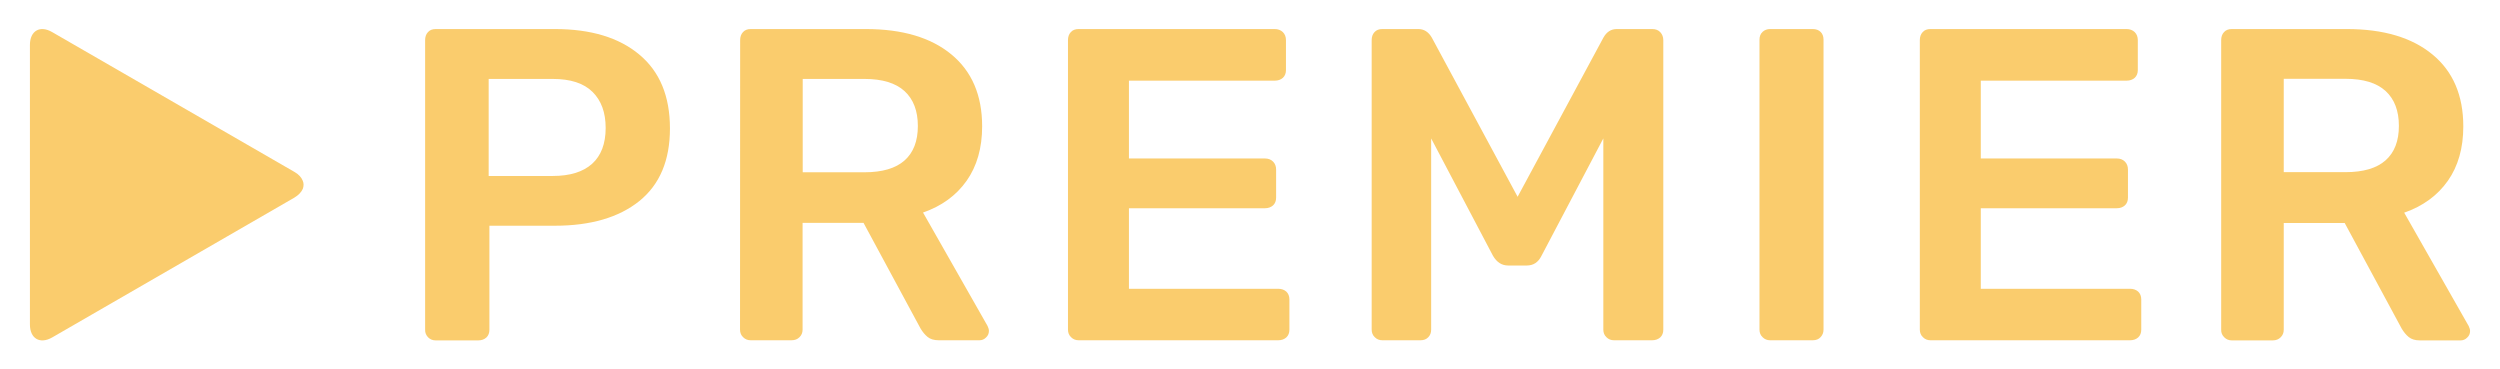 <svg width="203" height="30" viewBox="0 0 203 30" fill="none" xmlns="http://www.w3.org/2000/svg">
<path d="M24.58 14.669C24.48 14.409 24.25 14.149 23.89 13.949L4.24 2.609C3.25 2.029 2.43 2.499 2.43 3.649V26.349C2.43 27.499 3.25 27.969 4.24 27.399L23.9 16.049C24.25 15.839 24.48 15.589 24.59 15.329C24.63 15.219 24.65 15.109 24.65 14.999C24.65 14.889 24.63 14.779 24.58 14.669Z" fill="#FACC6D"/>
<path d="M34.76 27.389C34.93 27.559 35.13 27.639 35.37 27.639H38.84C39.1 27.639 39.32 27.559 39.49 27.409C39.66 27.249 39.74 27.039 39.74 26.779V18.329H45.05C47.96 18.329 50.25 17.659 51.91 16.329C53.57 14.989 54.4 13.029 54.4 10.429C54.4 7.809 53.57 5.809 51.91 4.429C50.26 3.049 47.97 2.359 45.06 2.359H35.38C35.11 2.359 34.9 2.439 34.75 2.609C34.59 2.779 34.52 2.999 34.52 3.259V26.769C34.51 27.019 34.6 27.219 34.76 27.389ZM39.68 6.409H44.88C46.33 6.409 47.4 6.759 48.11 7.459C48.82 8.159 49.18 9.129 49.18 10.389C49.18 11.669 48.81 12.639 48.08 13.299C47.35 13.959 46.28 14.289 44.88 14.289H39.68V6.409Z" fill="#FACC6D"/>
<path d="M60.09 26.769C60.09 27.009 60.17 27.219 60.34 27.379C60.51 27.549 60.71 27.629 60.95 27.629H64.27C64.54 27.629 64.75 27.549 64.92 27.379C65.09 27.209 65.17 27.009 65.17 26.769V18.099H70.12L74.74 26.659C74.91 26.949 75.1 27.179 75.32 27.359C75.54 27.539 75.84 27.629 76.22 27.629H79.54C79.73 27.629 79.91 27.559 80.06 27.409C80.22 27.269 80.3 27.079 80.3 26.869C80.3 26.749 80.26 26.619 80.19 26.469L74.95 17.259C76.47 16.729 77.65 15.869 78.49 14.679C79.33 13.489 79.75 12.009 79.75 10.259C79.75 7.729 78.91 5.779 77.24 4.409C75.59 3.049 73.27 2.359 70.31 2.359H60.96C60.69 2.359 60.48 2.439 60.33 2.609C60.17 2.779 60.1 2.999 60.1 3.259L60.09 26.769ZM65.18 6.409H70.2C71.64 6.409 72.73 6.739 73.45 7.399C74.17 8.059 74.53 9.009 74.53 10.229C74.53 11.459 74.17 12.389 73.45 13.029C72.73 13.669 71.64 13.989 70.2 13.989H65.18V6.409Z" fill="#FACC6D"/>
<path d="M103.8 23.449H91.67V16.909H102.72C102.98 16.909 103.2 16.829 103.37 16.679C103.54 16.519 103.62 16.309 103.62 16.049V13.769C103.62 13.509 103.54 13.289 103.37 13.119C103.2 12.949 102.98 12.869 102.72 12.869H91.67V6.549H103.52C103.78 6.549 104 6.469 104.17 6.319C104.34 6.159 104.42 5.949 104.42 5.689V3.259C104.42 2.999 104.34 2.779 104.17 2.609C103.99 2.439 103.77 2.359 103.51 2.359H87.58C87.31 2.359 87.1 2.439 86.95 2.609C86.79 2.779 86.72 2.999 86.72 3.259V26.769C86.72 27.009 86.8 27.219 86.97 27.379C87.14 27.549 87.34 27.629 87.58 27.629H103.8C104.06 27.629 104.28 27.549 104.45 27.399C104.62 27.239 104.7 27.029 104.7 26.769V24.309C104.7 24.049 104.61 23.829 104.45 23.679C104.28 23.529 104.06 23.449 103.8 23.449Z" fill="#FACC6D"/>
<path d="M134.17 2.359H131.28C130.82 2.359 130.46 2.589 130.2 3.049L123.23 15.979L116.26 3.049C115.99 2.589 115.63 2.359 115.17 2.359H112.24C111.97 2.359 111.76 2.439 111.61 2.609C111.45 2.779 111.38 2.999 111.38 3.259V26.769C111.38 27.009 111.46 27.219 111.63 27.379C111.8 27.549 112 27.629 112.24 27.629H115.35C115.61 27.629 115.82 27.549 115.98 27.379C116.14 27.209 116.21 27.009 116.21 26.769V11.239L121.23 20.769C121.54 21.299 121.95 21.559 122.46 21.559H123.98C124.51 21.559 124.91 21.299 125.17 20.769L130.19 11.239V26.769C130.19 27.009 130.27 27.219 130.44 27.379C130.61 27.549 130.81 27.629 131.05 27.629H134.16C134.42 27.629 134.64 27.549 134.81 27.399C134.98 27.239 135.06 27.029 135.06 26.769V3.259C135.06 2.999 134.97 2.779 134.81 2.609C134.65 2.439 134.43 2.359 134.17 2.359Z" fill="#FACC6D"/>
<path d="M147.2 2.359H143.73C143.49 2.359 143.28 2.439 143.12 2.589C142.95 2.749 142.87 2.959 142.87 3.219V26.769C142.87 27.009 142.95 27.219 143.12 27.379C143.29 27.549 143.49 27.629 143.73 27.629H147.2C147.46 27.629 147.68 27.549 147.83 27.379C147.99 27.209 148.07 27.009 148.07 26.769V3.219C148.07 2.959 147.99 2.739 147.83 2.589C147.68 2.439 147.46 2.359 147.2 2.359Z" fill="#FACC6D"/>
<path d="M172.97 23.449H160.84V16.909H171.89C172.15 16.909 172.37 16.829 172.54 16.679C172.71 16.519 172.79 16.309 172.79 16.049V13.769C172.79 13.509 172.71 13.289 172.54 13.119C172.37 12.949 172.15 12.869 171.89 12.869H160.84V6.549H172.69C172.95 6.549 173.17 6.469 173.34 6.319C173.51 6.159 173.59 5.949 173.59 5.689V3.259C173.59 2.999 173.51 2.779 173.34 2.609C173.16 2.439 172.94 2.359 172.68 2.359H156.75C156.48 2.359 156.27 2.439 156.12 2.609C155.96 2.779 155.89 2.999 155.89 3.259V26.769C155.89 27.009 155.97 27.219 156.14 27.379C156.31 27.549 156.51 27.629 156.75 27.629H172.97C173.23 27.629 173.45 27.549 173.62 27.399C173.79 27.239 173.87 27.029 173.87 26.769V24.309C173.87 24.049 173.78 23.829 173.62 23.679C173.45 23.529 173.23 23.449 172.97 23.449Z" fill="#FACC6D"/>
<path d="M180.61 27.389C180.78 27.559 180.98 27.639 181.22 27.639H184.54C184.81 27.639 185.02 27.559 185.19 27.389C185.36 27.219 185.44 27.019 185.44 26.779V18.109H190.39L195.01 26.669C195.18 26.959 195.37 27.189 195.59 27.369C195.81 27.549 196.11 27.639 196.49 27.639H199.81C200 27.639 200.18 27.569 200.33 27.419C200.49 27.279 200.57 27.089 200.57 26.879C200.57 26.759 200.53 26.629 200.46 26.479L195.22 17.269C196.74 16.739 197.92 15.879 198.76 14.689C199.6 13.499 200.02 12.019 200.02 10.269C200.02 7.739 199.18 5.789 197.51 4.419C195.85 3.049 193.53 2.359 190.57 2.359H181.22C180.95 2.359 180.74 2.439 180.59 2.609C180.43 2.779 180.36 2.999 180.36 3.259V26.769C180.35 27.019 180.44 27.219 180.61 27.389ZM190.46 6.399C191.9 6.399 192.99 6.729 193.71 7.389C194.43 8.049 194.79 8.999 194.79 10.219C194.79 11.449 194.43 12.379 193.71 13.019C192.99 13.659 191.9 13.979 190.46 13.979H185.44V6.399H190.46Z" fill="#FACC6D"/>
</svg>
